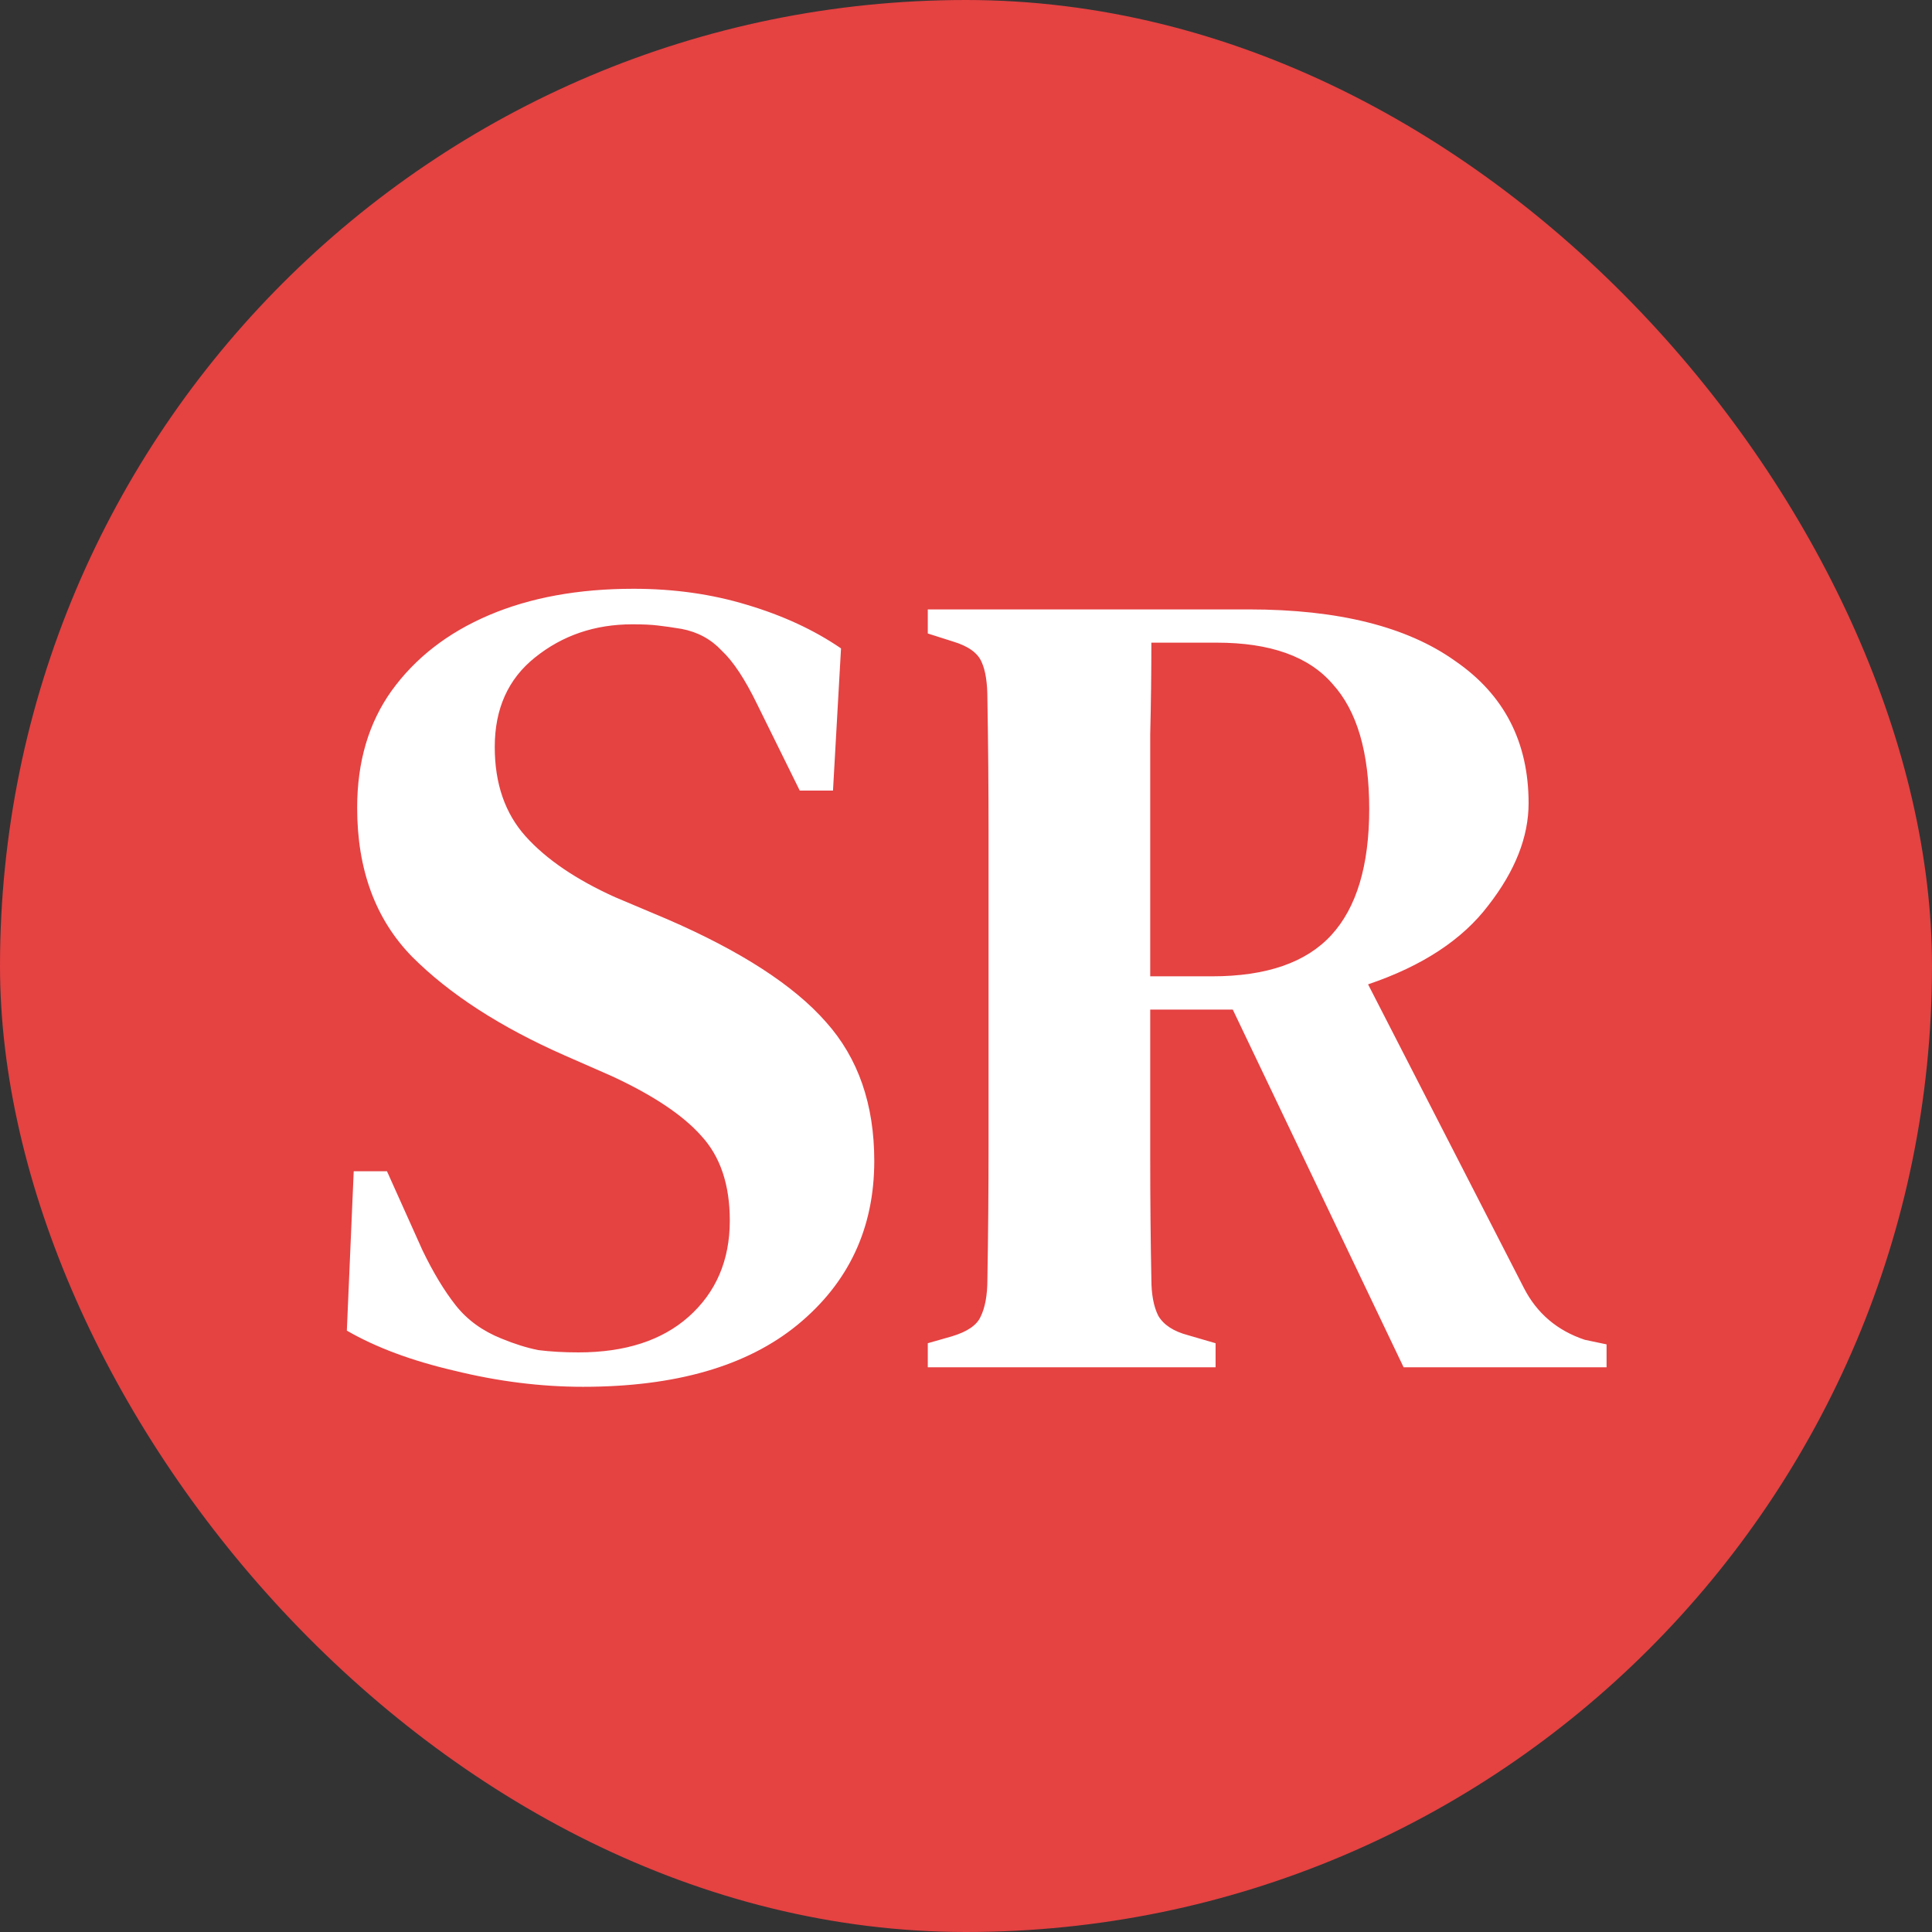 <svg width="337" height="337" viewBox="0 0 337 337" fill="none" xmlns="http://www.w3.org/2000/svg">
<rect x="0" y="0" width="337" height="337" fill="#333333" stroke="none"/>
<rect width="337" height="337" rx="168.5" fill="#FF4444" fill-opacity="0.87"/>
<path d="M101.7 241.9C94.367 241.9 86.9 240.967 79.3 239.1C71.833 237.367 65.567 235.033 60.5 232.1L61.7 204.3H67.5L73.7 218.1C75.567 221.967 77.5 225.167 79.5 227.7C81.5 230.233 84.167 232.167 87.5 233.5C89.767 234.433 91.9 235.1 93.9 235.5C96.033 235.767 98.367 235.9 100.9 235.9C109.033 235.9 115.433 233.833 120.1 229.7C124.9 225.433 127.3 219.833 127.3 212.9C127.3 206.633 125.633 201.7 122.3 198.1C119.1 194.5 113.9 191.033 106.7 187.7L98.5 184.1C87.3 179.167 78.433 173.433 71.9 166.9C65.5 160.367 62.3 151.7 62.3 140.9C62.3 132.9 64.3 126.1 68.3 120.5C72.433 114.767 78.1 110.367 85.3 107.3C92.5 104.233 100.9 102.7 110.5 102.7C117.567 102.7 124.167 103.633 130.3 105.5C136.567 107.367 142.033 109.9 146.7 113.1L145.3 137.9H139.5L132.1 122.9C129.967 118.5 127.9 115.367 125.9 113.5C124.033 111.5 121.7 110.233 118.9 109.7C117.3 109.433 115.9 109.233 114.7 109.1C113.633 108.967 112.167 108.9 110.3 108.9C103.767 108.9 98.1 110.833 93.3 114.7C88.633 118.433 86.3 123.633 86.3 130.3C86.3 136.7 88.1 141.9 91.7 145.9C95.3 149.9 100.5 153.433 107.3 156.5L116.3 160.3C129.233 165.9 138.5 171.9 144.1 178.3C149.7 184.567 152.5 192.633 152.5 202.5C152.5 214.233 148.033 223.767 139.1 231.1C130.3 238.3 117.833 241.9 101.7 241.9ZM161.834 238.5V234.3L166.034 233.1C168.701 232.3 170.368 231.167 171.034 229.7C171.834 228.1 172.234 225.9 172.234 223.1C172.368 215.367 172.434 207.633 172.434 199.9C172.434 192.167 172.434 184.367 172.434 176.5V168.3C172.434 160.567 172.434 152.833 172.434 145.1C172.434 137.367 172.368 129.633 172.234 121.9C172.234 119.1 171.901 116.967 171.234 115.5C170.568 113.9 168.901 112.7 166.234 111.9L161.834 110.5V106.3H217.834C233.434 106.3 245.434 109.3 253.834 115.3C262.368 121.167 266.634 129.433 266.634 140.1C266.634 145.967 264.301 151.9 259.634 157.9C255.101 163.9 248.101 168.5 238.634 171.7L265.834 224.7C268.101 229.1 271.634 232.1 276.434 233.7L280.234 234.5V238.5H244.834L215.034 176.1H200.634C200.634 185.567 200.634 194.1 200.634 201.7C200.634 209.3 200.701 216.433 200.834 223.1C200.834 225.767 201.234 227.9 202.034 229.5C202.968 231.1 204.701 232.233 207.234 232.9L212.034 234.3V238.5H161.834ZM200.634 170.3H211.434C220.901 170.3 227.834 167.9 232.234 163.1C236.634 158.3 238.834 150.967 238.834 141.1C238.834 131.233 236.701 123.967 232.434 119.3C228.301 114.5 221.568 112.1 212.234 112.1H200.834C200.834 117.3 200.768 122.633 200.634 128.1C200.634 133.433 200.634 139.5 200.634 146.3C200.634 152.967 200.634 160.967 200.634 170.3Z" fill="white"/>
</svg>
